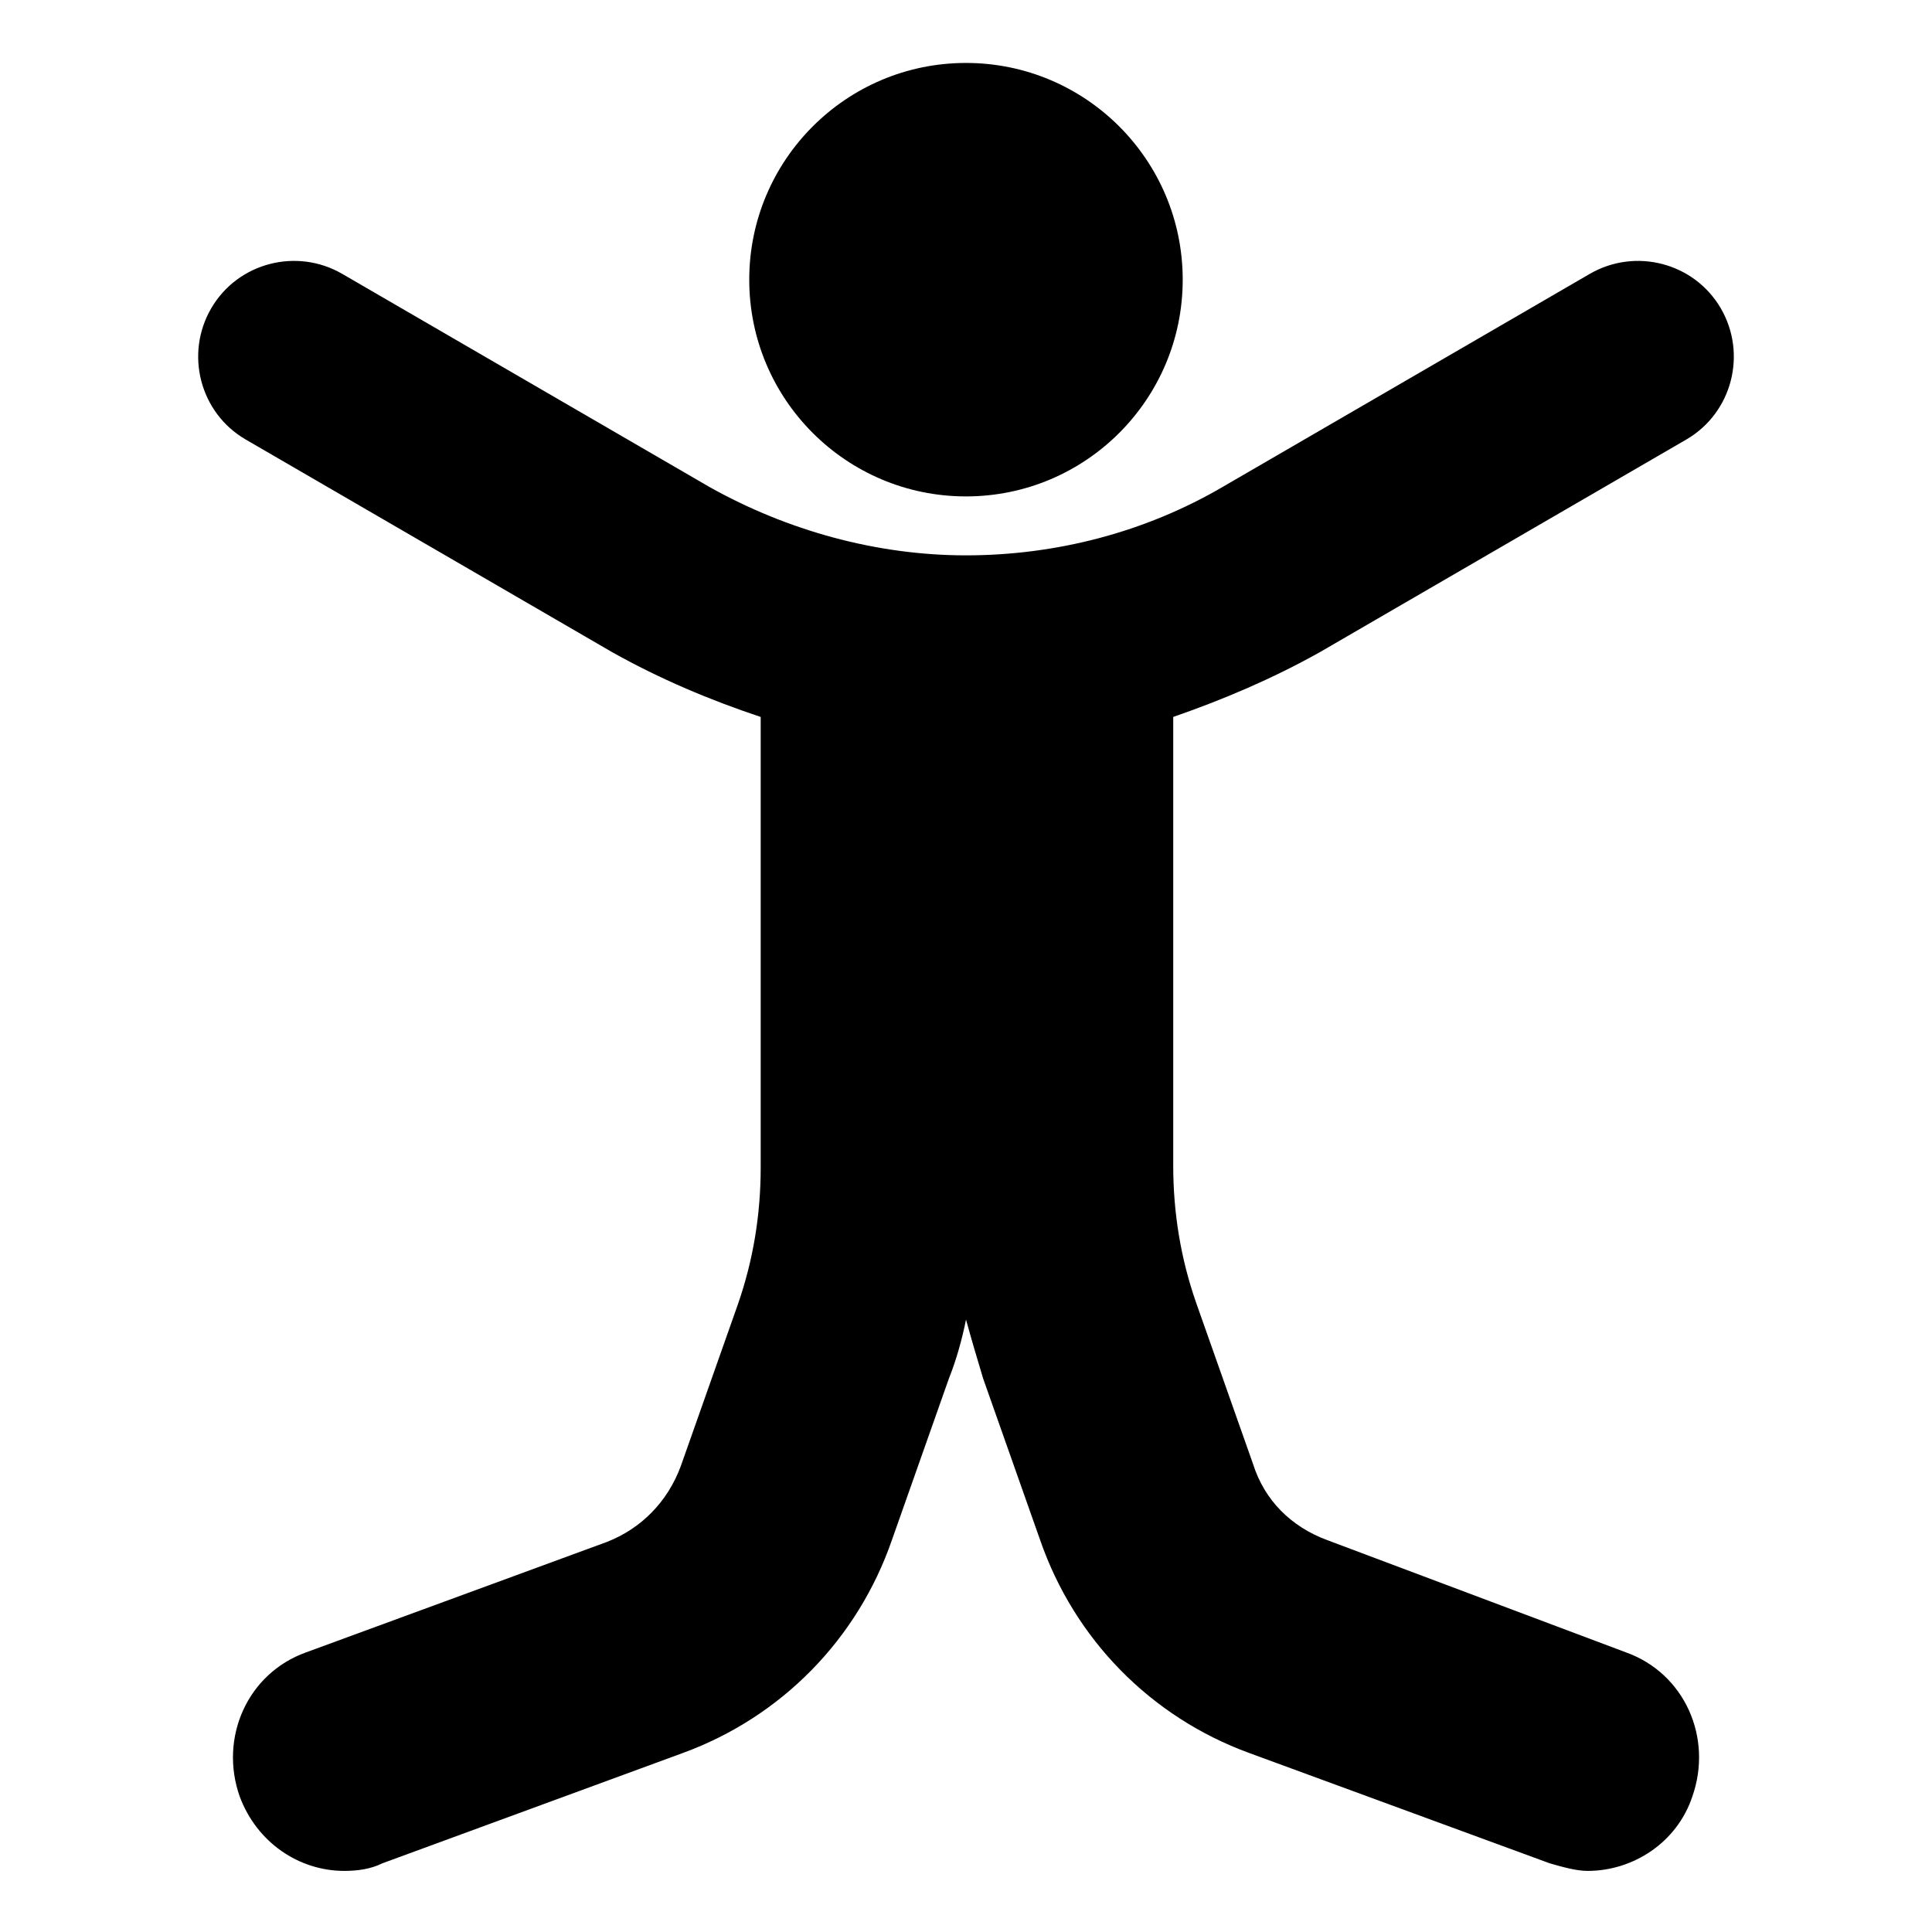 <?xml version="1.0" encoding="UTF-8"?>
<!-- Uploaded to: ICON Repo, www.svgrepo.com, Generator: ICON Repo Mixer Tools -->
<svg fill="#000000" width="800px" height="800px" version="1.1" viewBox="144 144 512 512" xmlns="http://www.w3.org/2000/svg">
 <g>
  <path d="m457.43 218.12c0 31.719-25.715 57.434-57.434 57.434-31.723 0-57.438-25.715-57.438-57.434 0-31.723 25.715-57.438 57.438-57.438 31.719 0 57.434 25.715 57.434 57.438"/>
  <path d="m493.71 316.87 97.234-56.426c12.09-7.055 16.121-22.672 9.07-34.762-7.055-12.09-22.672-16.121-34.762-9.07l-97.238 56.426c-20.656 12.09-44.336 18.137-68.016 18.137-23.68 0-47.359-6.551-68.016-18.137l-97.23-56.426c-12.09-7.055-27.711-3.023-34.762 9.07-7.055 12.09-3.023 27.711 9.07 34.762l97.234 56.426c12.594 7.055 25.695 12.594 39.297 17.129v119.4c0 12.594-2.016 24.688-6.047 36.273l-15.113 42.824c-3.527 9.574-10.578 16.625-19.648 20.152l-79.602 29.223c-15.617 5.543-23.176 22.672-17.633 38.289 4.535 12.09 15.617 19.648 27.711 19.648 3.527 0 7.055-0.504 10.078-2.016l79.602-29.223c26.199-9.574 46.352-30.23 55.418-56.426l15.113-42.824c2.016-5.039 3.527-10.578 4.535-15.617 1.512 5.543 3.023 10.578 4.535 15.617l15.113 42.824c9.07 26.199 29.223 46.855 55.418 56.426l79.602 29.223c3.527 1.008 7.055 2.016 10.078 2.016 12.09 0 23.68-7.559 27.711-19.648 5.543-15.617-2.016-32.746-17.633-38.289l-79.105-29.727c-9.574-3.527-16.625-10.578-19.648-20.152l-15.113-42.824c-4.031-11.586-6.047-23.68-6.047-36.273v-118.9c13.098-4.535 26.199-10.078 38.793-17.129z"/>
 </g>
</svg>